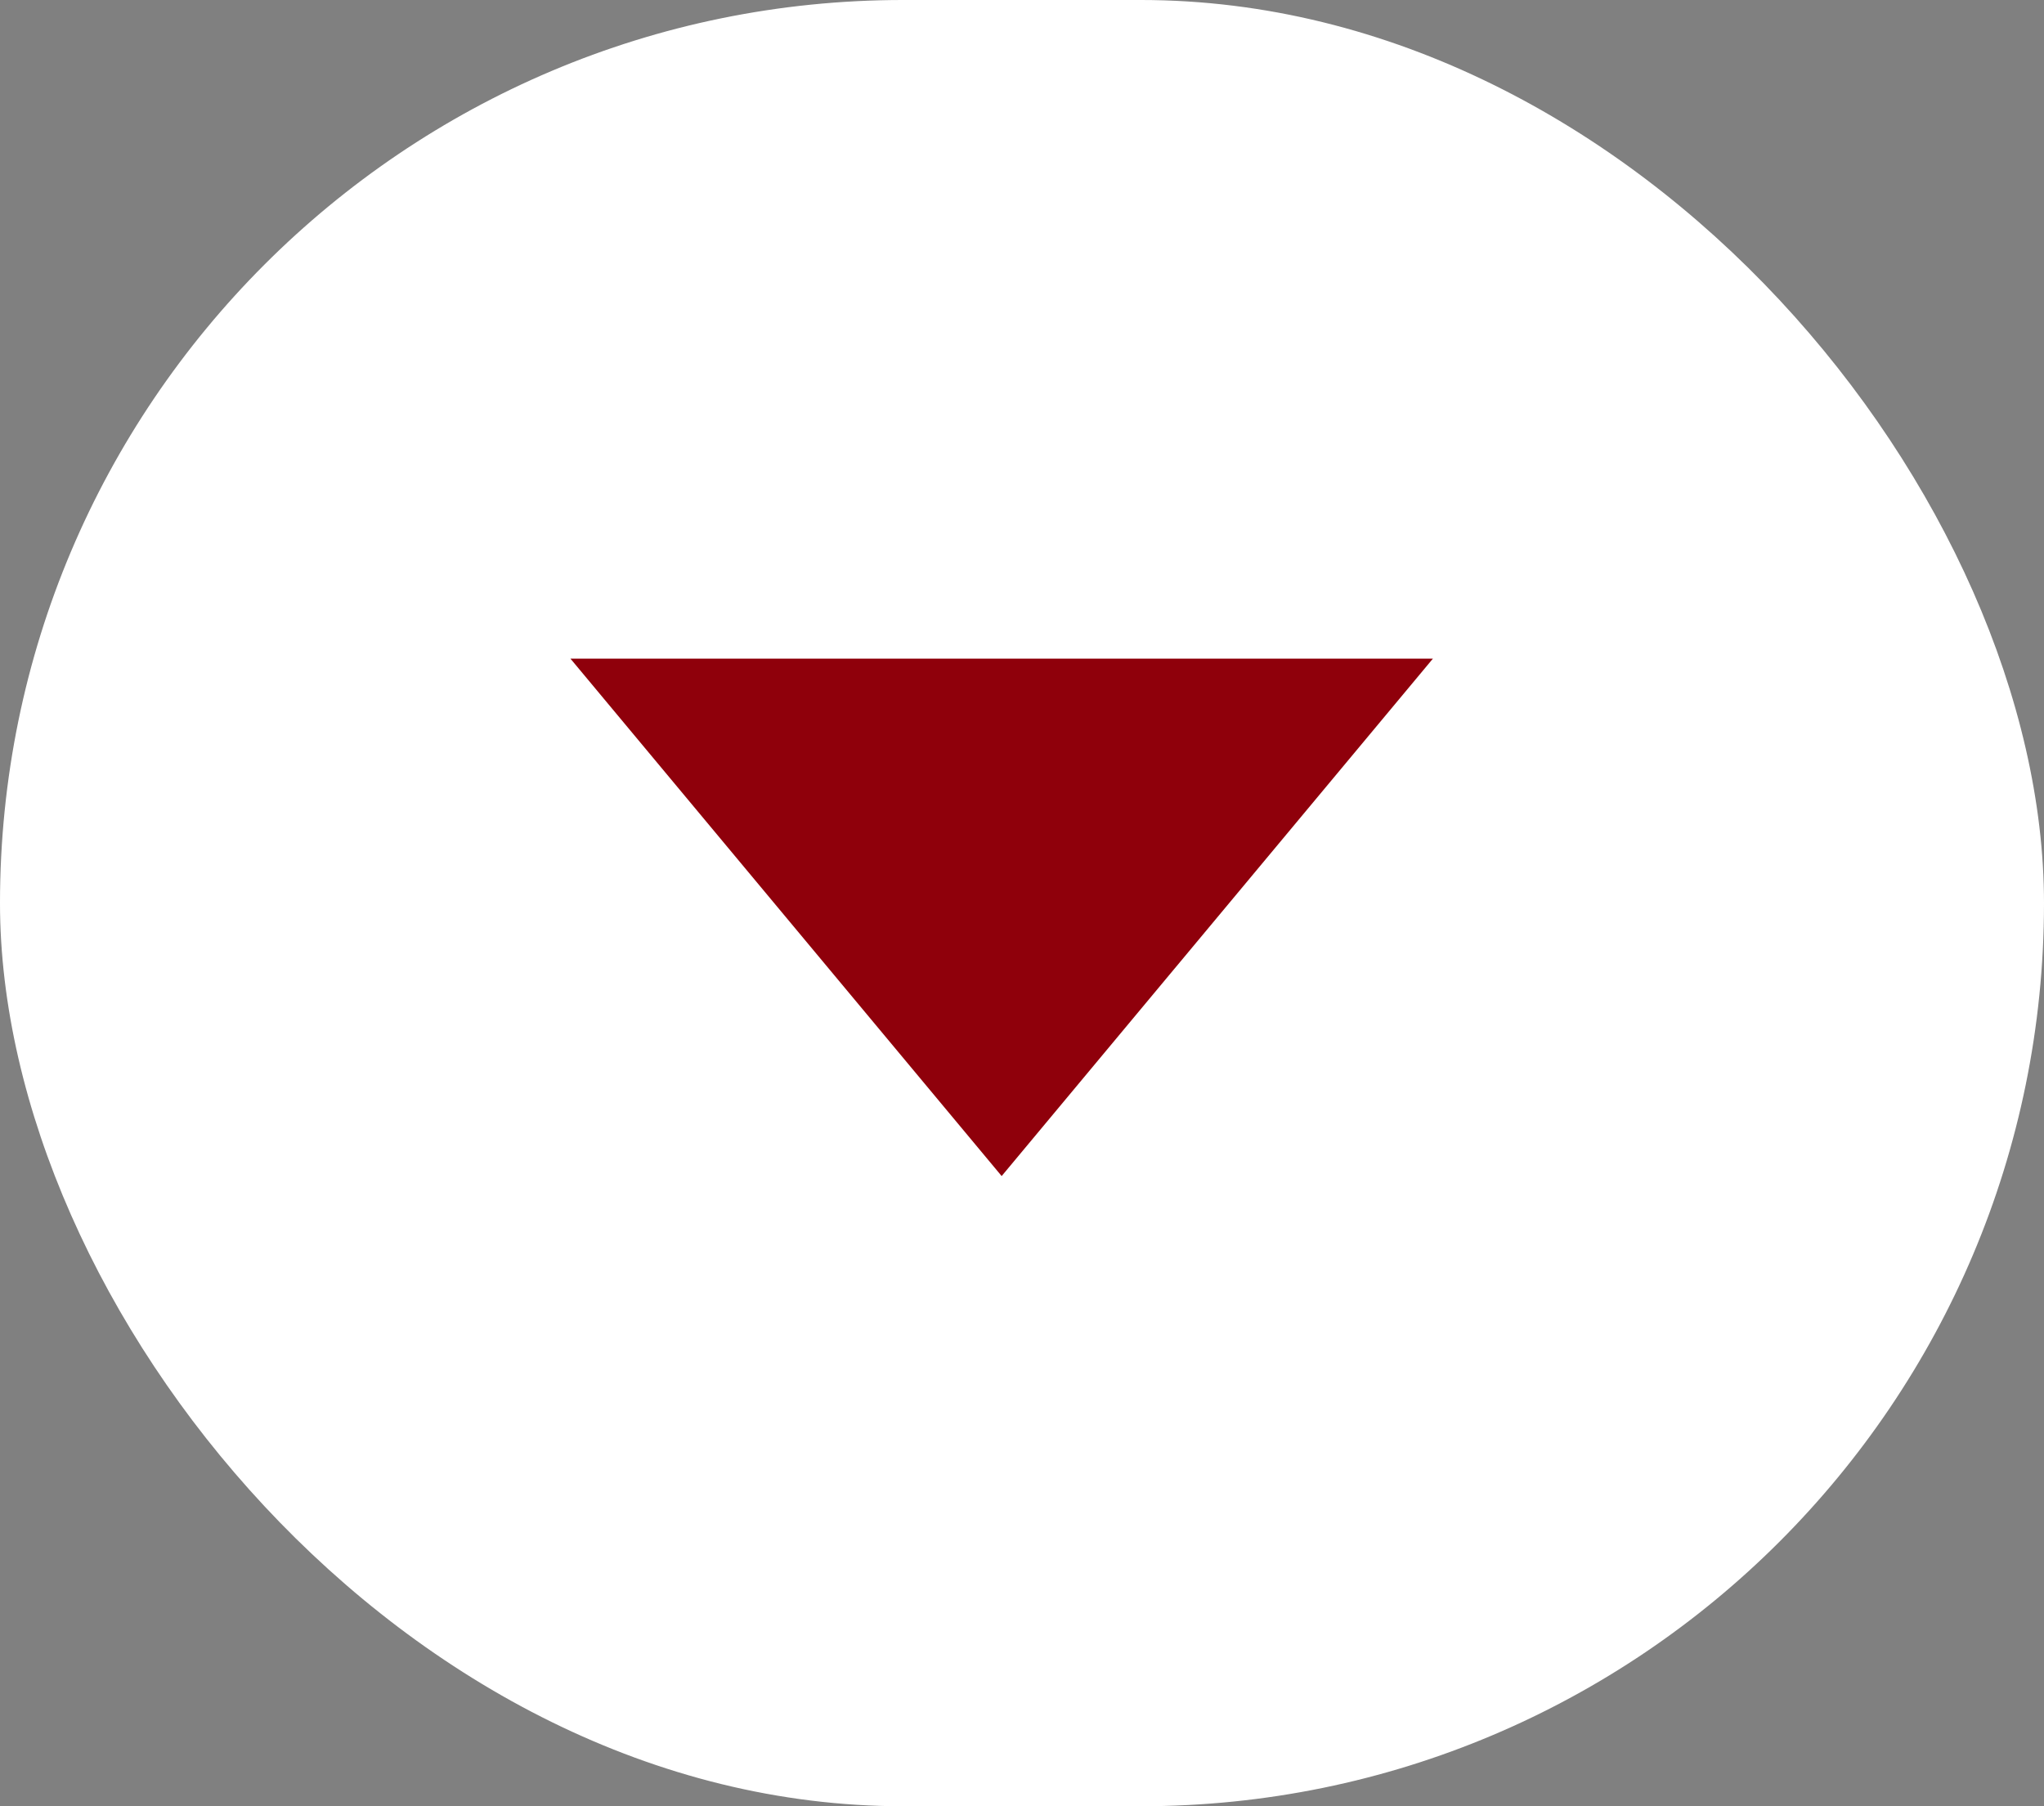 <svg width="43" height="38" viewBox="0 0 43 38" fill="none" xmlns="http://www.w3.org/2000/svg">
<rect x="0" y="0" width="43" height="38" fill="#808080" stroke="none"/>
<rect x="43" y="38" width="43" height="38" rx="19" transform="rotate(-180 43 38)" fill="white"/>
<path d="M21.072 24.742L30.145 13.856L12 13.856L21.072 24.742Z" fill="#8F000B"/>
</svg>
